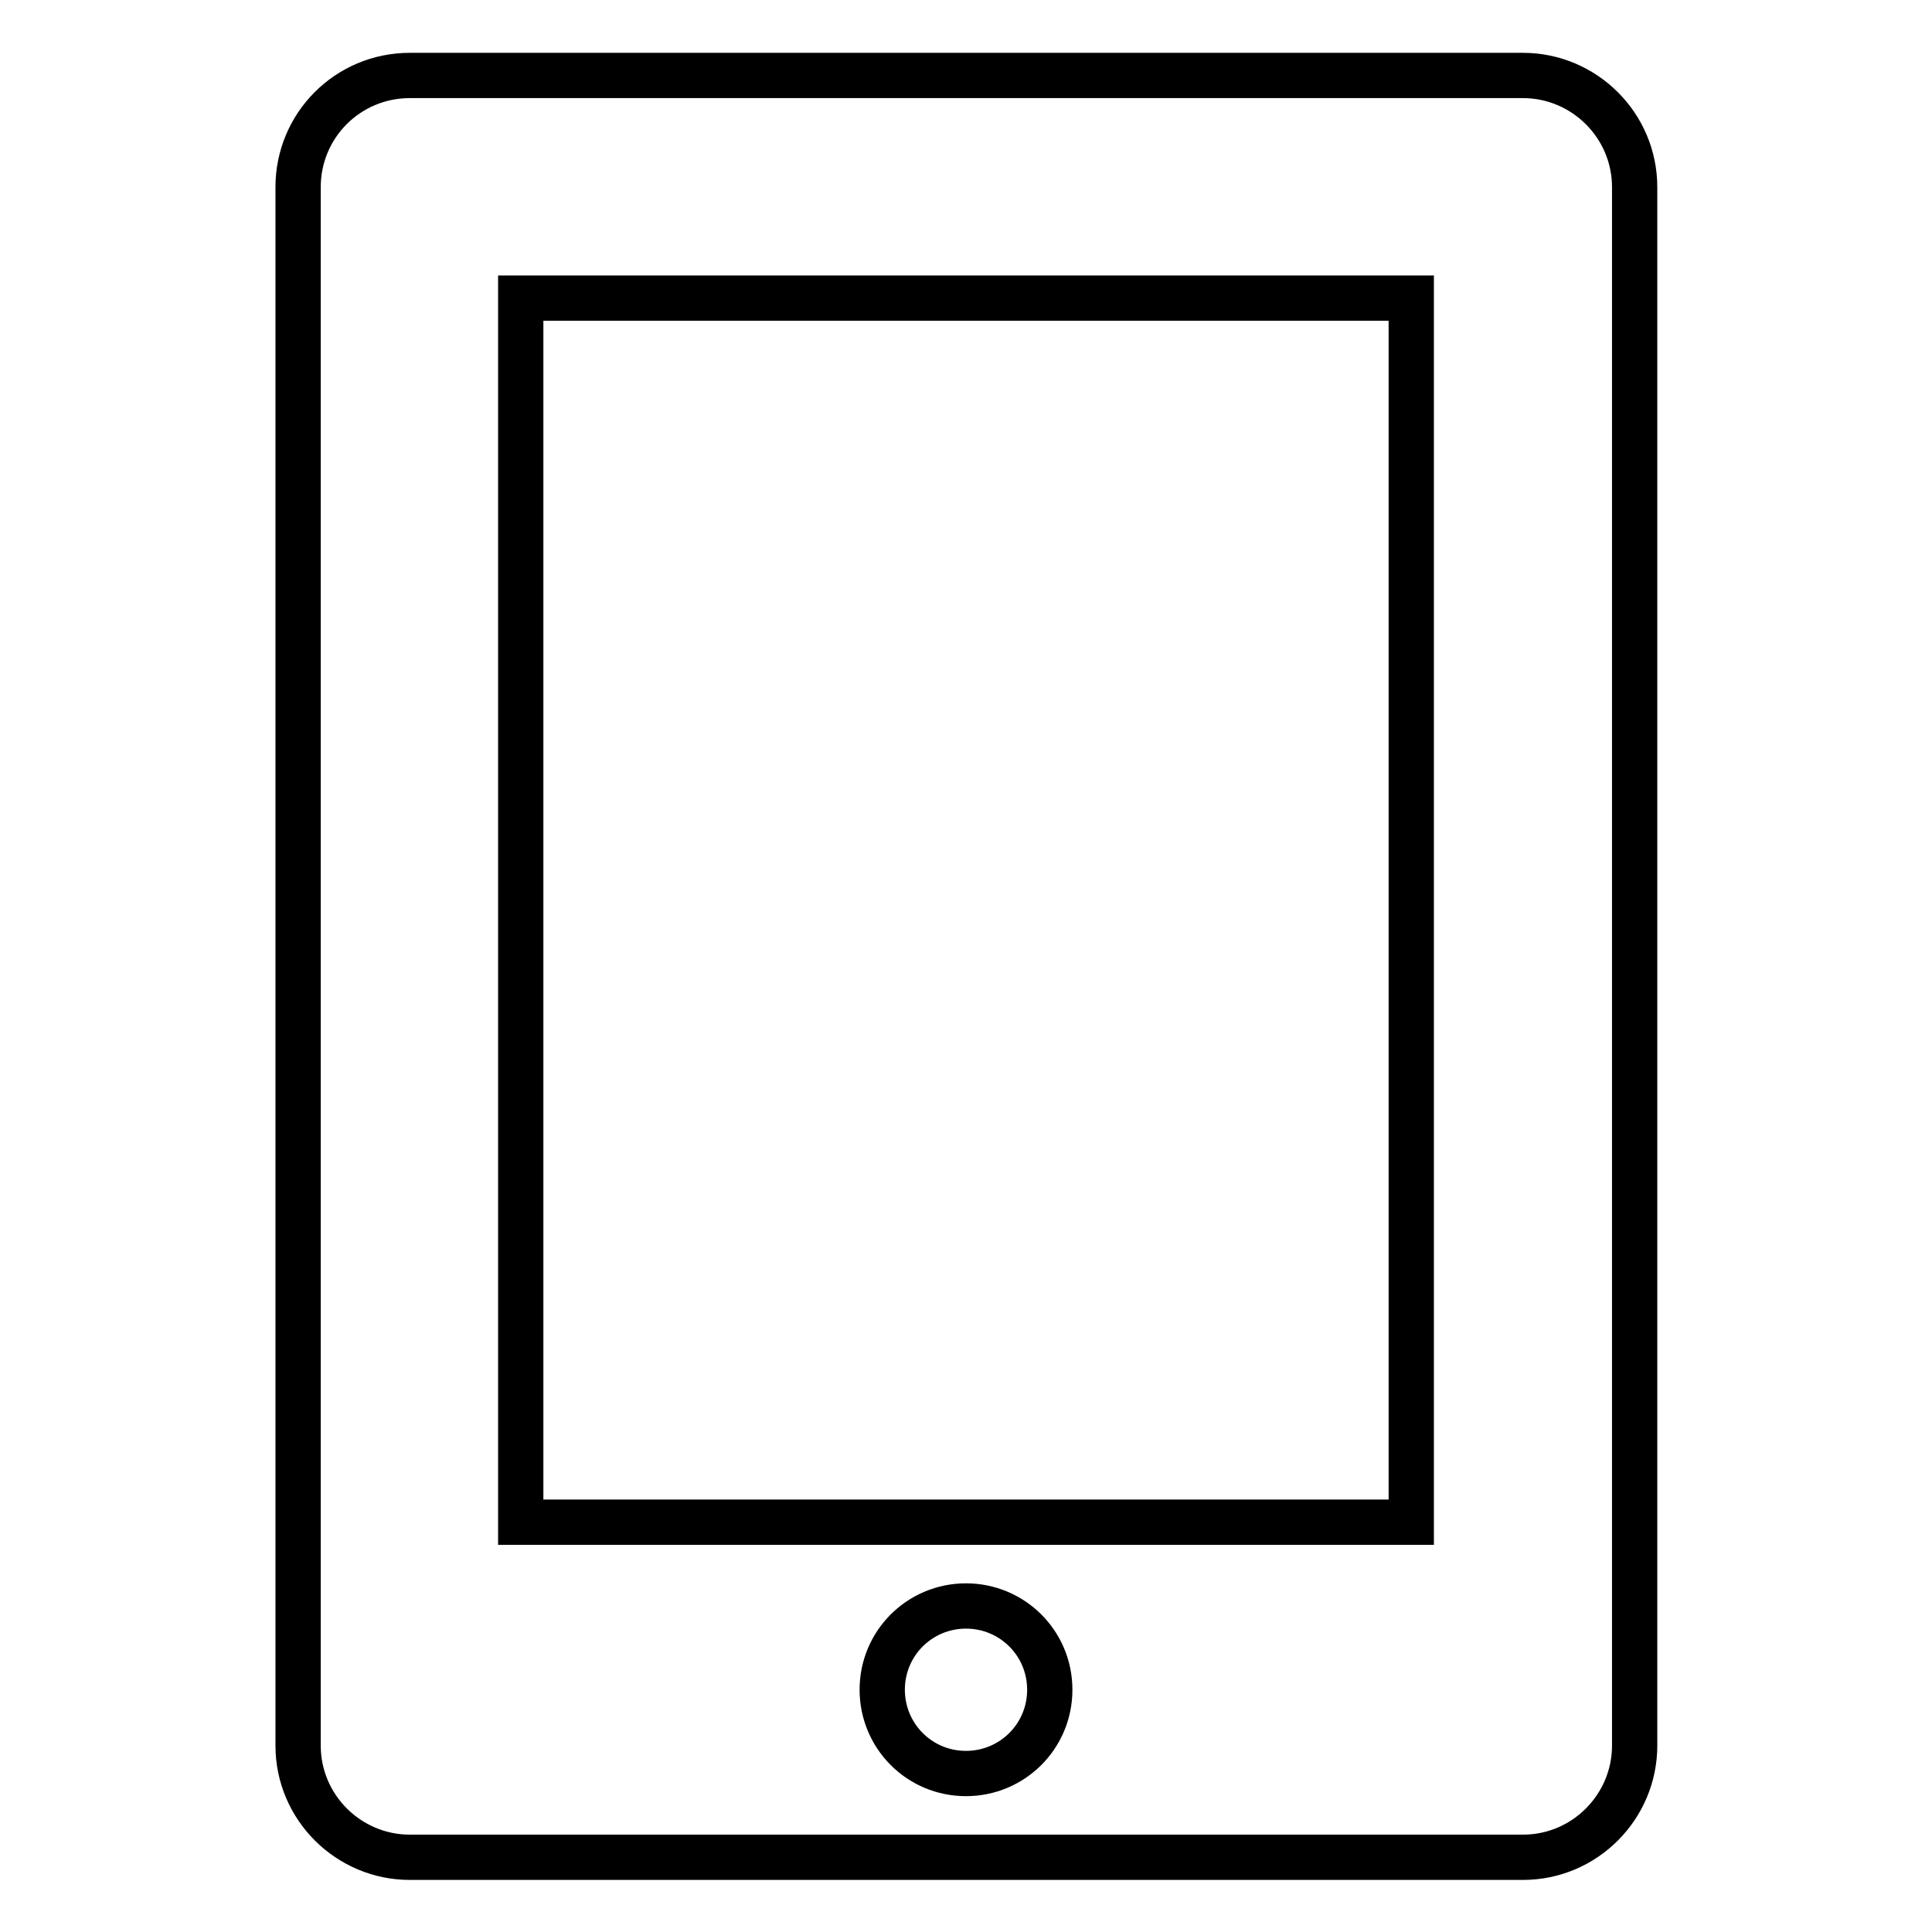 <?xml version="1.0" encoding="utf-8"?>
<!-- Svg Vector Icons : http://www.onlinewebfonts.com/icon -->
<!DOCTYPE svg PUBLIC "-//W3C//DTD SVG 1.1//EN" "http://www.w3.org/Graphics/SVG/1.1/DTD/svg11.dtd">
<svg version="1.1" xmlns="http://www.w3.org/2000/svg" xmlns:xlink="http://www.w3.org/1999/xlink" x="0px" y="0px" viewBox="0 0 256 256" enable-background="new 0 0 256 256" xml:space="preserve">
<g> <path stroke-width="6" fill-opacity="0" stroke="#000000"  d="M54.3,10h147.5c8.1,0,14.8,6.6,14.8,14.8v206.5c0,8.1-6.6,14.8-14.8,14.8H54.3c-8.1,0-14.8-6.6-14.8-14.8 V24.8C39.5,16.6,46.1,10,54.3,10z M69,39.5v162.2h118V39.5H69z M128,212.8c-6.1,0-11.1,4.9-11.1,11.1c0,6.1,4.9,11.1,11.1,11.1 c6.1,0,11.1-4.9,11.1-11.1C139.1,217.7,134.1,212.8,128,212.8z"/></g>
</svg>